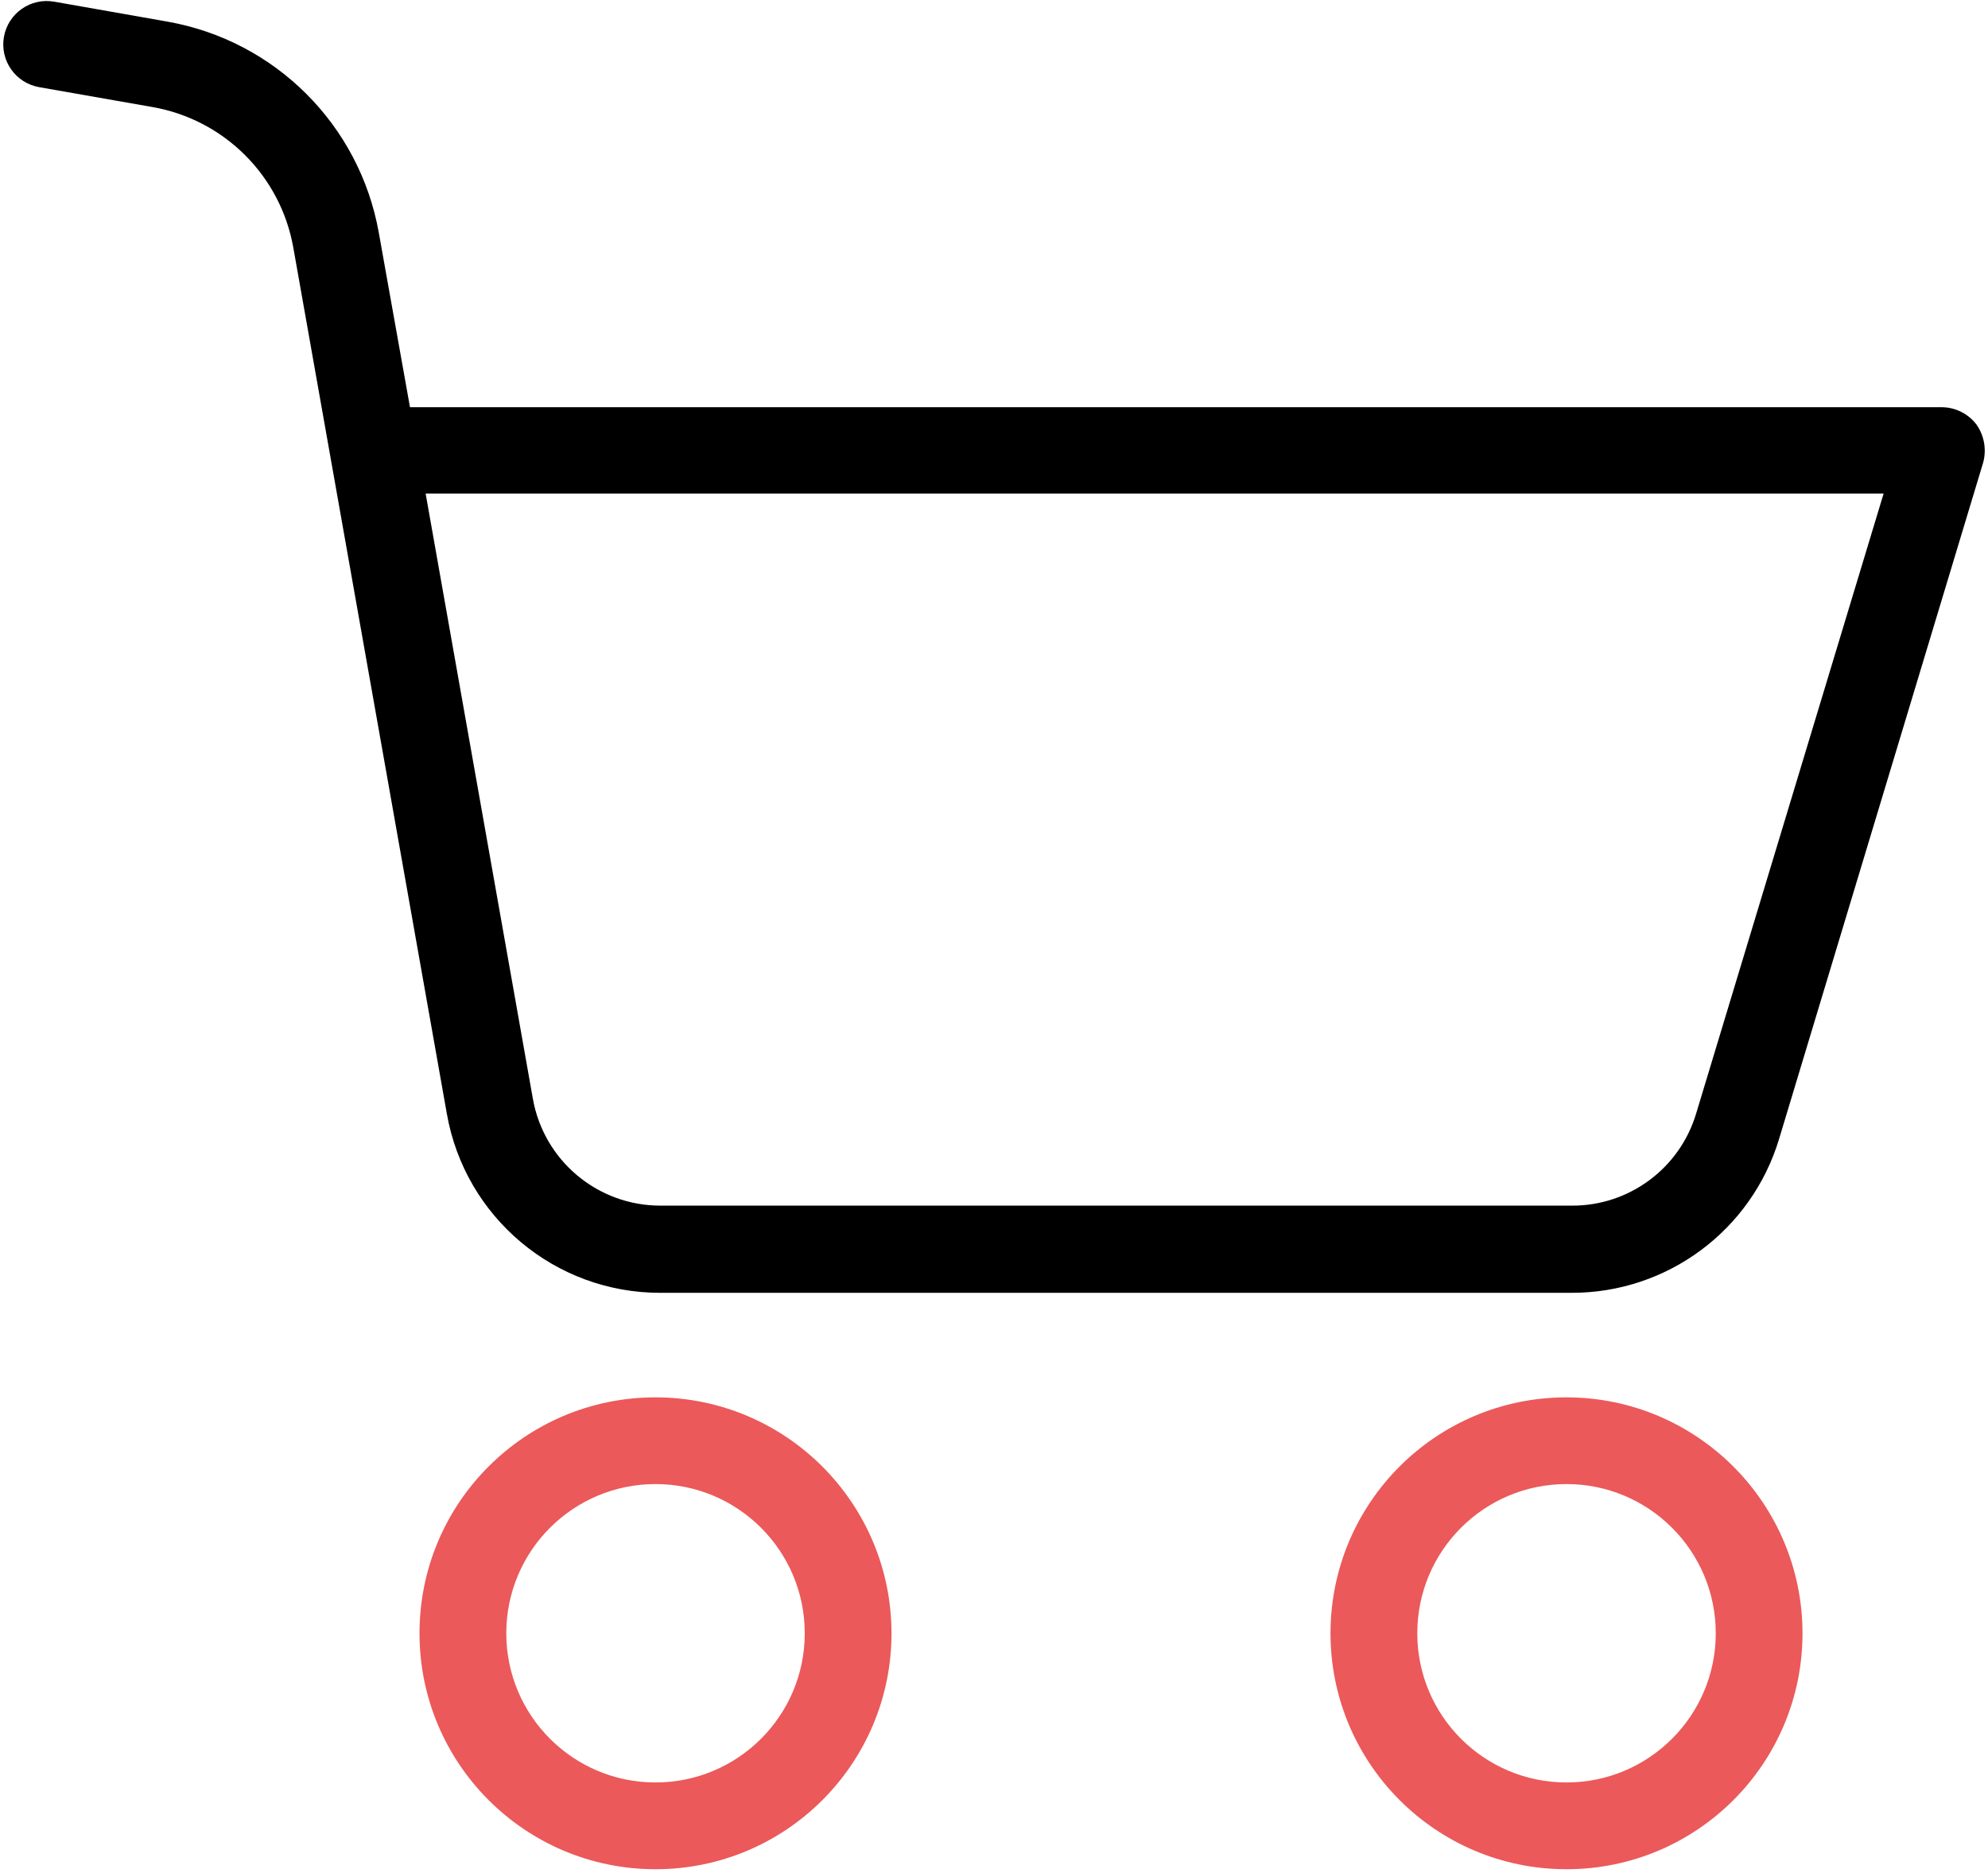 <svg width="52" height="49" viewBox="0 0 52 49" fill="none" xmlns="http://www.w3.org/2000/svg">
<g clip-path="url(#clip0_4207_4425)">
<path d="M17.146 36.56C13.737 36.56 10.973 39.323 10.973 42.733C10.973 46.142 13.737 48.906 17.146 48.906C20.555 48.906 23.319 46.142 23.319 42.733C23.316 39.325 20.554 36.563 17.146 36.56ZM17.146 46.636C14.99 46.636 13.243 44.888 13.243 42.733C13.243 40.577 14.99 38.829 17.146 38.829C19.302 38.829 21.05 40.577 21.05 42.733C21.05 44.888 19.302 46.636 17.146 46.636Z" fill="#EB595A"/>
<path d="M50.791 10.654H10.724L9.907 6.081C9.403 3.266 7.197 1.064 4.381 0.566L1.419 0.044C0.802 -0.065 0.213 0.346 0.103 0.963C-0.007 1.581 0.404 2.17 1.022 2.28L3.995 2.802C5.871 3.134 7.339 4.602 7.672 6.478L11.688 29.139C12.163 31.85 14.518 33.828 17.271 33.825H41.1C43.604 33.833 45.815 32.194 46.536 29.797L51.869 12.118C51.968 11.773 51.905 11.402 51.699 11.108C51.483 10.824 51.147 10.656 50.791 10.654ZM44.368 29.127C43.94 30.567 42.614 31.552 41.112 31.544H17.283C15.63 31.549 14.215 30.359 13.935 28.73L11.133 12.912H49.27L44.368 29.127Z" fill="black"/>
<path d="M40.975 36.56C37.566 36.56 34.802 39.323 34.802 42.733C34.802 46.142 37.566 48.906 40.975 48.906C44.385 48.906 47.148 46.142 47.148 42.733C47.145 39.325 44.383 36.563 40.975 36.56ZM40.975 46.636C38.819 46.636 37.072 44.888 37.072 42.733C37.072 40.577 38.819 38.829 40.975 38.829C43.131 38.829 44.879 40.577 44.879 42.733C44.879 44.888 43.131 46.636 40.975 46.636Z" fill="#EB595A"/>
</g>
<defs>
<clipPath id="clip0_4207_4425">
<rect width="52" height="48.931" fill="white"/>
</clipPath>
</defs>
</svg>